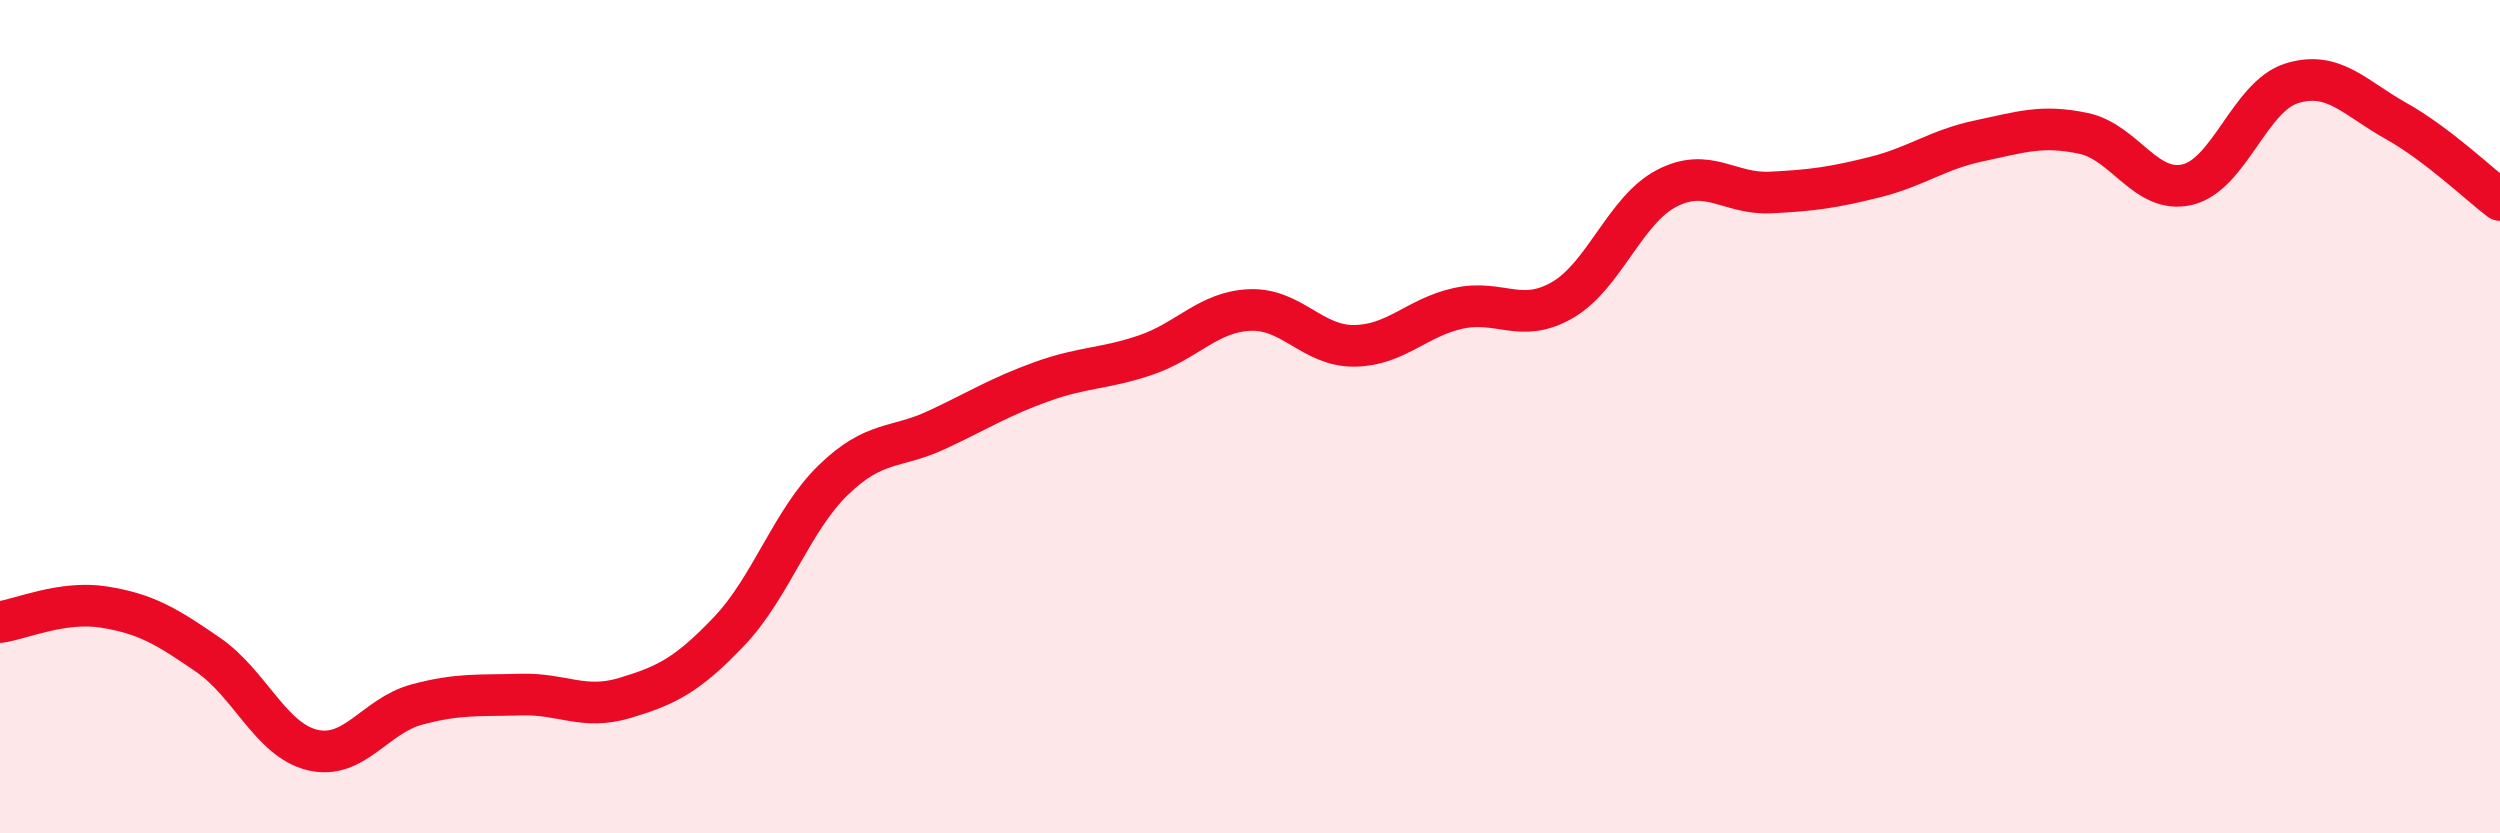 
    <svg width="60" height="20" viewBox="0 0 60 20" xmlns="http://www.w3.org/2000/svg">
      <path
        d="M 0,14.93 C 0.5,14.86 1.5,14.41 2.5,14.57 C 3.5,14.73 4,15.03 5,15.72 C 6,16.41 6.5,17.76 7.5,18 C 8.5,18.24 9,17.18 10,16.91 C 11,16.64 11.5,16.7 12.5,16.67 C 13.5,16.64 14,17.05 15,16.75 C 16,16.45 16.5,16.2 17.5,15.15 C 18.5,14.1 19,12.49 20,11.52 C 21,10.55 21.5,10.78 22.5,10.31 C 23.5,9.84 24,9.52 25,9.16 C 26,8.8 26.5,8.86 27.5,8.52 C 28.5,8.18 29,7.48 30,7.44 C 31,7.4 31.5,8.31 32.5,8.3 C 33.5,8.29 34,7.62 35,7.4 C 36,7.18 36.5,7.78 37.5,7.2 C 38.5,6.62 39,5.04 40,4.52 C 41,4 41.5,4.67 42.5,4.62 C 43.5,4.57 44,4.5 45,4.25 C 46,4 46.5,3.59 47.5,3.38 C 48.5,3.17 49,2.99 50,3.2 C 51,3.41 51.5,4.67 52.5,4.43 C 53.5,4.19 54,2.31 55,2 C 56,1.69 56.5,2.34 57.5,2.9 C 58.5,3.46 59.5,4.42 60,4.8L60 20L0 20Z"
        fill="#EB0A25"
        opacity="0.1"
        stroke-linecap="round"
        stroke-linejoin="round"
      />
      <path
        d="M 0,14.93 C 0.5,14.86 1.5,14.41 2.5,14.57 C 3.5,14.73 4,15.03 5,15.72 C 6,16.41 6.5,17.76 7.5,18 C 8.5,18.24 9,17.18 10,16.91 C 11,16.64 11.5,16.7 12.5,16.67 C 13.5,16.64 14,17.05 15,16.75 C 16,16.45 16.5,16.2 17.5,15.15 C 18.5,14.1 19,12.49 20,11.52 C 21,10.55 21.5,10.78 22.5,10.31 C 23.5,9.84 24,9.52 25,9.16 C 26,8.8 26.5,8.86 27.5,8.52 C 28.5,8.18 29,7.48 30,7.44 C 31,7.4 31.5,8.31 32.5,8.3 C 33.5,8.29 34,7.62 35,7.4 C 36,7.18 36.5,7.78 37.5,7.2 C 38.5,6.62 39,5.04 40,4.52 C 41,4 41.5,4.67 42.5,4.62 C 43.5,4.57 44,4.5 45,4.25 C 46,4 46.5,3.59 47.5,3.38 C 48.5,3.17 49,2.99 50,3.2 C 51,3.41 51.5,4.67 52.5,4.43 C 53.5,4.19 54,2.31 55,2 C 56,1.69 56.5,2.34 57.5,2.9 C 58.5,3.46 59.5,4.42 60,4.8"
        stroke="#EB0A25"
        stroke-width="1"
        fill="none"
        stroke-linecap="round"
        stroke-linejoin="round"
      />
    </svg>
  